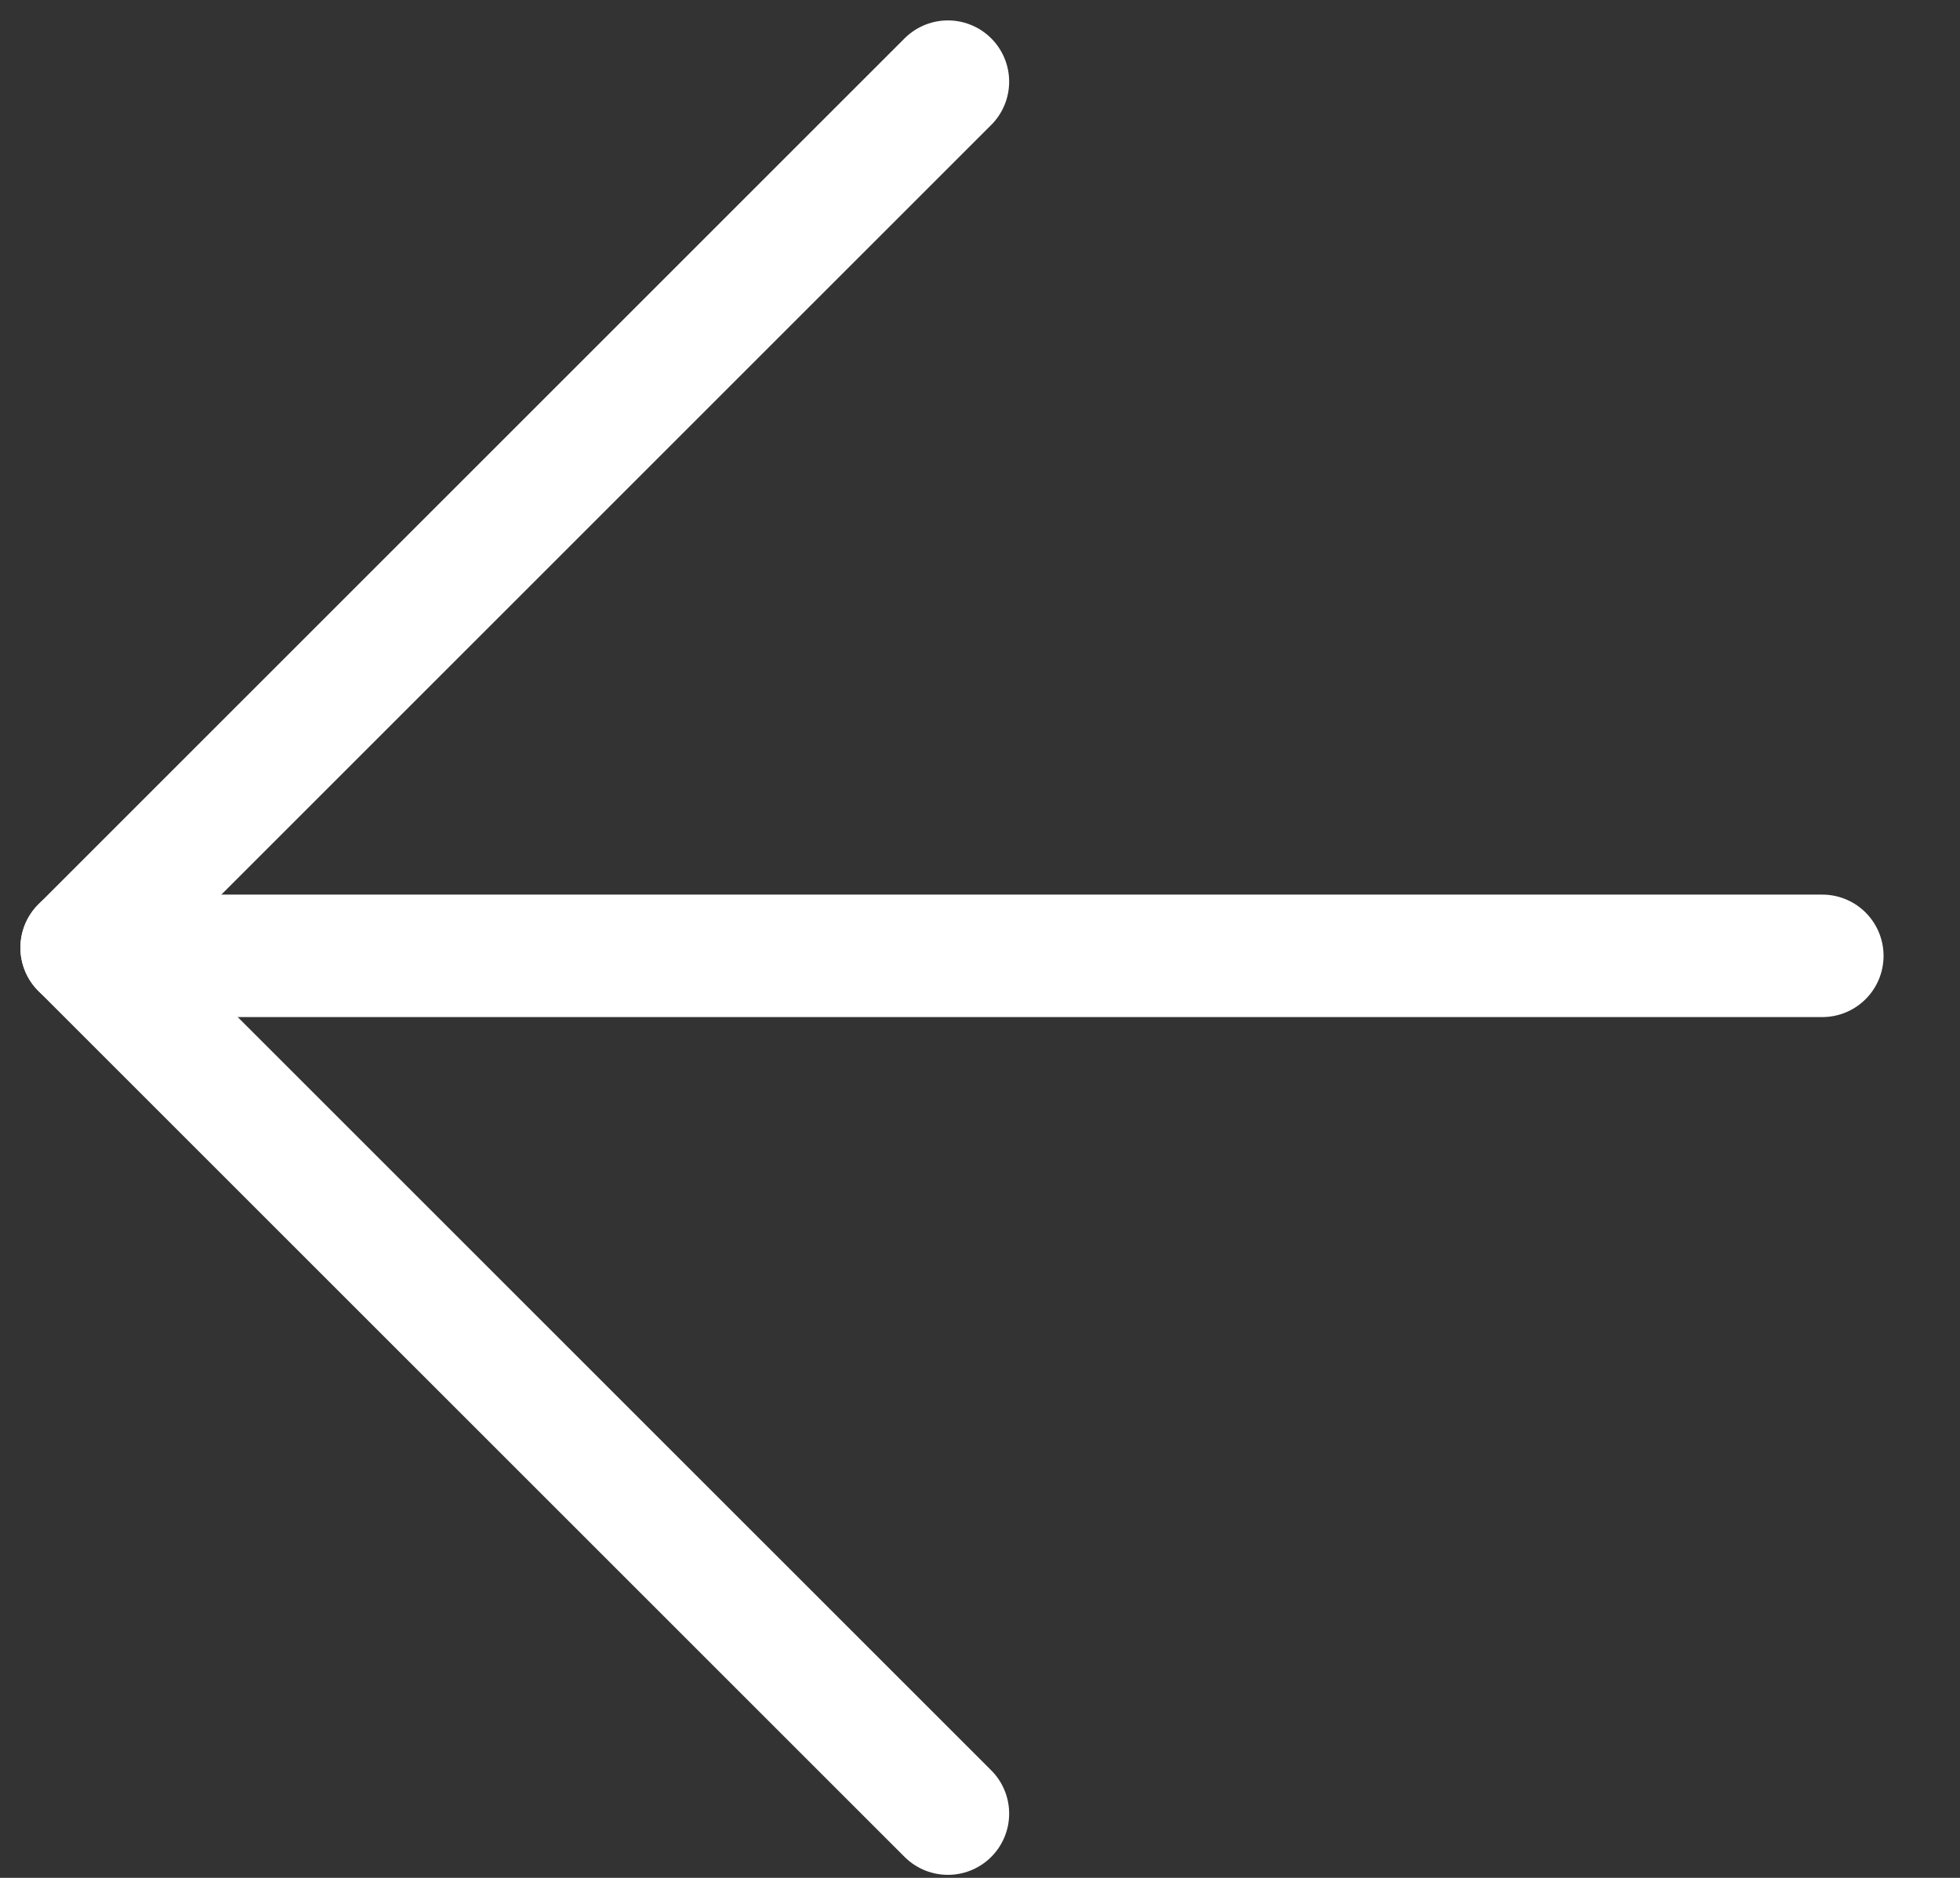 <?xml version="1.0" encoding="UTF-8"?> <svg xmlns="http://www.w3.org/2000/svg" width="24" height="23" viewBox="0 0 24 23" fill="none"><rect x="0" y="0" width="24" height="23" fill="#333333" stroke="none"/><path d="M22.314 11.707H2.314" stroke="white" stroke-width="1.5" stroke-linecap="round"></path><path d="M11.607 1L1 11.607" stroke="white" stroke-width="1.5" stroke-linecap="round"></path><path d="M11.607 22.213L1 11.607" stroke="white" stroke-width="1.5" stroke-linecap="round"></path></svg> 